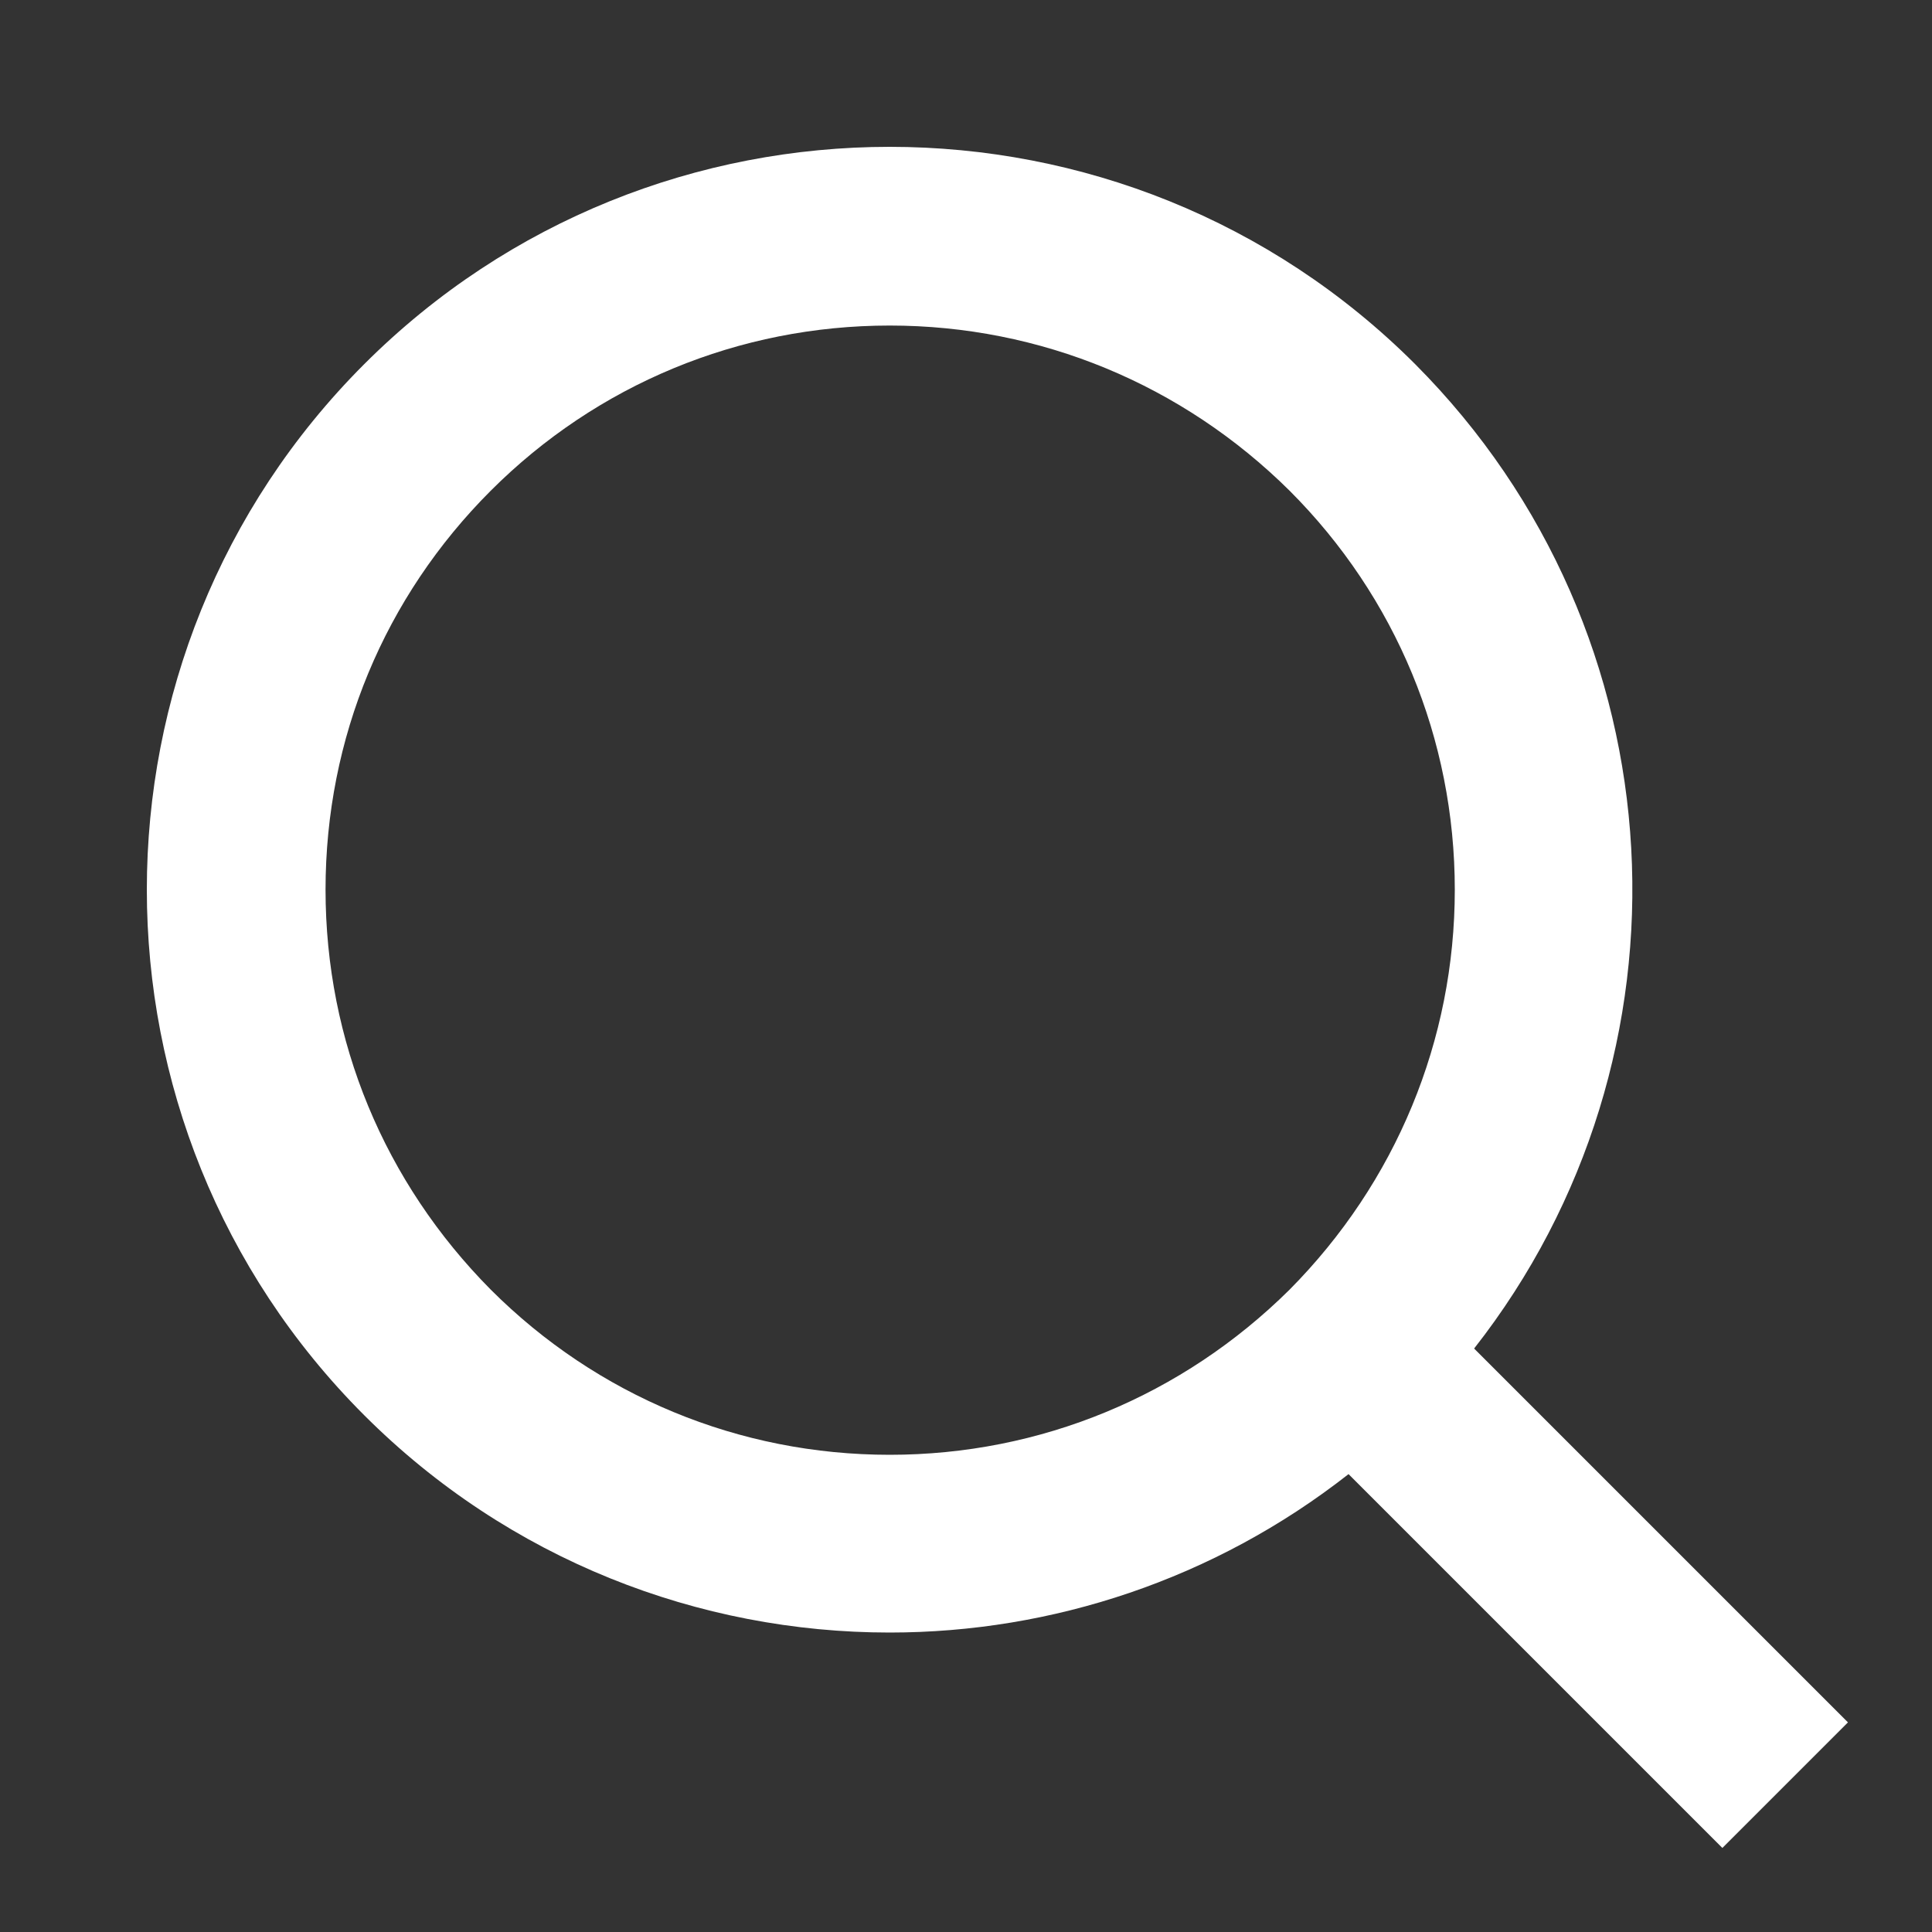 <?xml version="1.0" encoding="utf-8"?>
<!-- Generator: Adobe Illustrator 24.3.0, SVG Export Plug-In . SVG Version: 6.00 Build 0)  -->
<svg version="1.1" id="レイヤー_1" xmlns="http://www.w3.org/2000/svg" xmlns:xlink="http://www.w3.org/1999/xlink" x="0px"
	 y="0px" viewBox="0 0 200 200" style="enable-background:new 0 0 200 200;" xml:space="preserve">
<rect x="0" y="0" width="200" height="200" fill="#333333" stroke="none"/>
<style type="text/css">
	.st0{fill:#FFFFFF;}
</style>
<g id="レイヤー_1_1_">
</g>
<g id="map">
</g>
<path class="st0" d="M191.3,178.3l-38.7-38.7c23.7-30.2,21.7-74-6.1-101.9c-15-15-34.7-22.5-54.4-22.5c-19.7,0-39.4,7.5-54.4,22.5
	c-30,30-30,78.8,0,108.8c15,15,34.7,22.5,54.4,22.5c16.8,0,33.6-5.5,47.5-16.4l38.7,38.7L191.3,178.3z M92.1,150.6
	c-15.6,0-30.3-6.1-41.3-17.1c-11-11.1-17.1-25.7-17.1-41.4s6.1-30.3,17.1-41.3c11-11,25.7-17.1,41.3-17.1s30.3,6.1,41.4,17.1
	c11,11,17.1,25.7,17.1,41.3s-6.1,30.3-17.1,41.4C122.4,144.5,107.7,150.6,92.1,150.6z"/>
<g id="color">
</g>
<g id="line">
</g>
<g id="_x3C_レイヤー_x3E_">
</g>
</svg>
